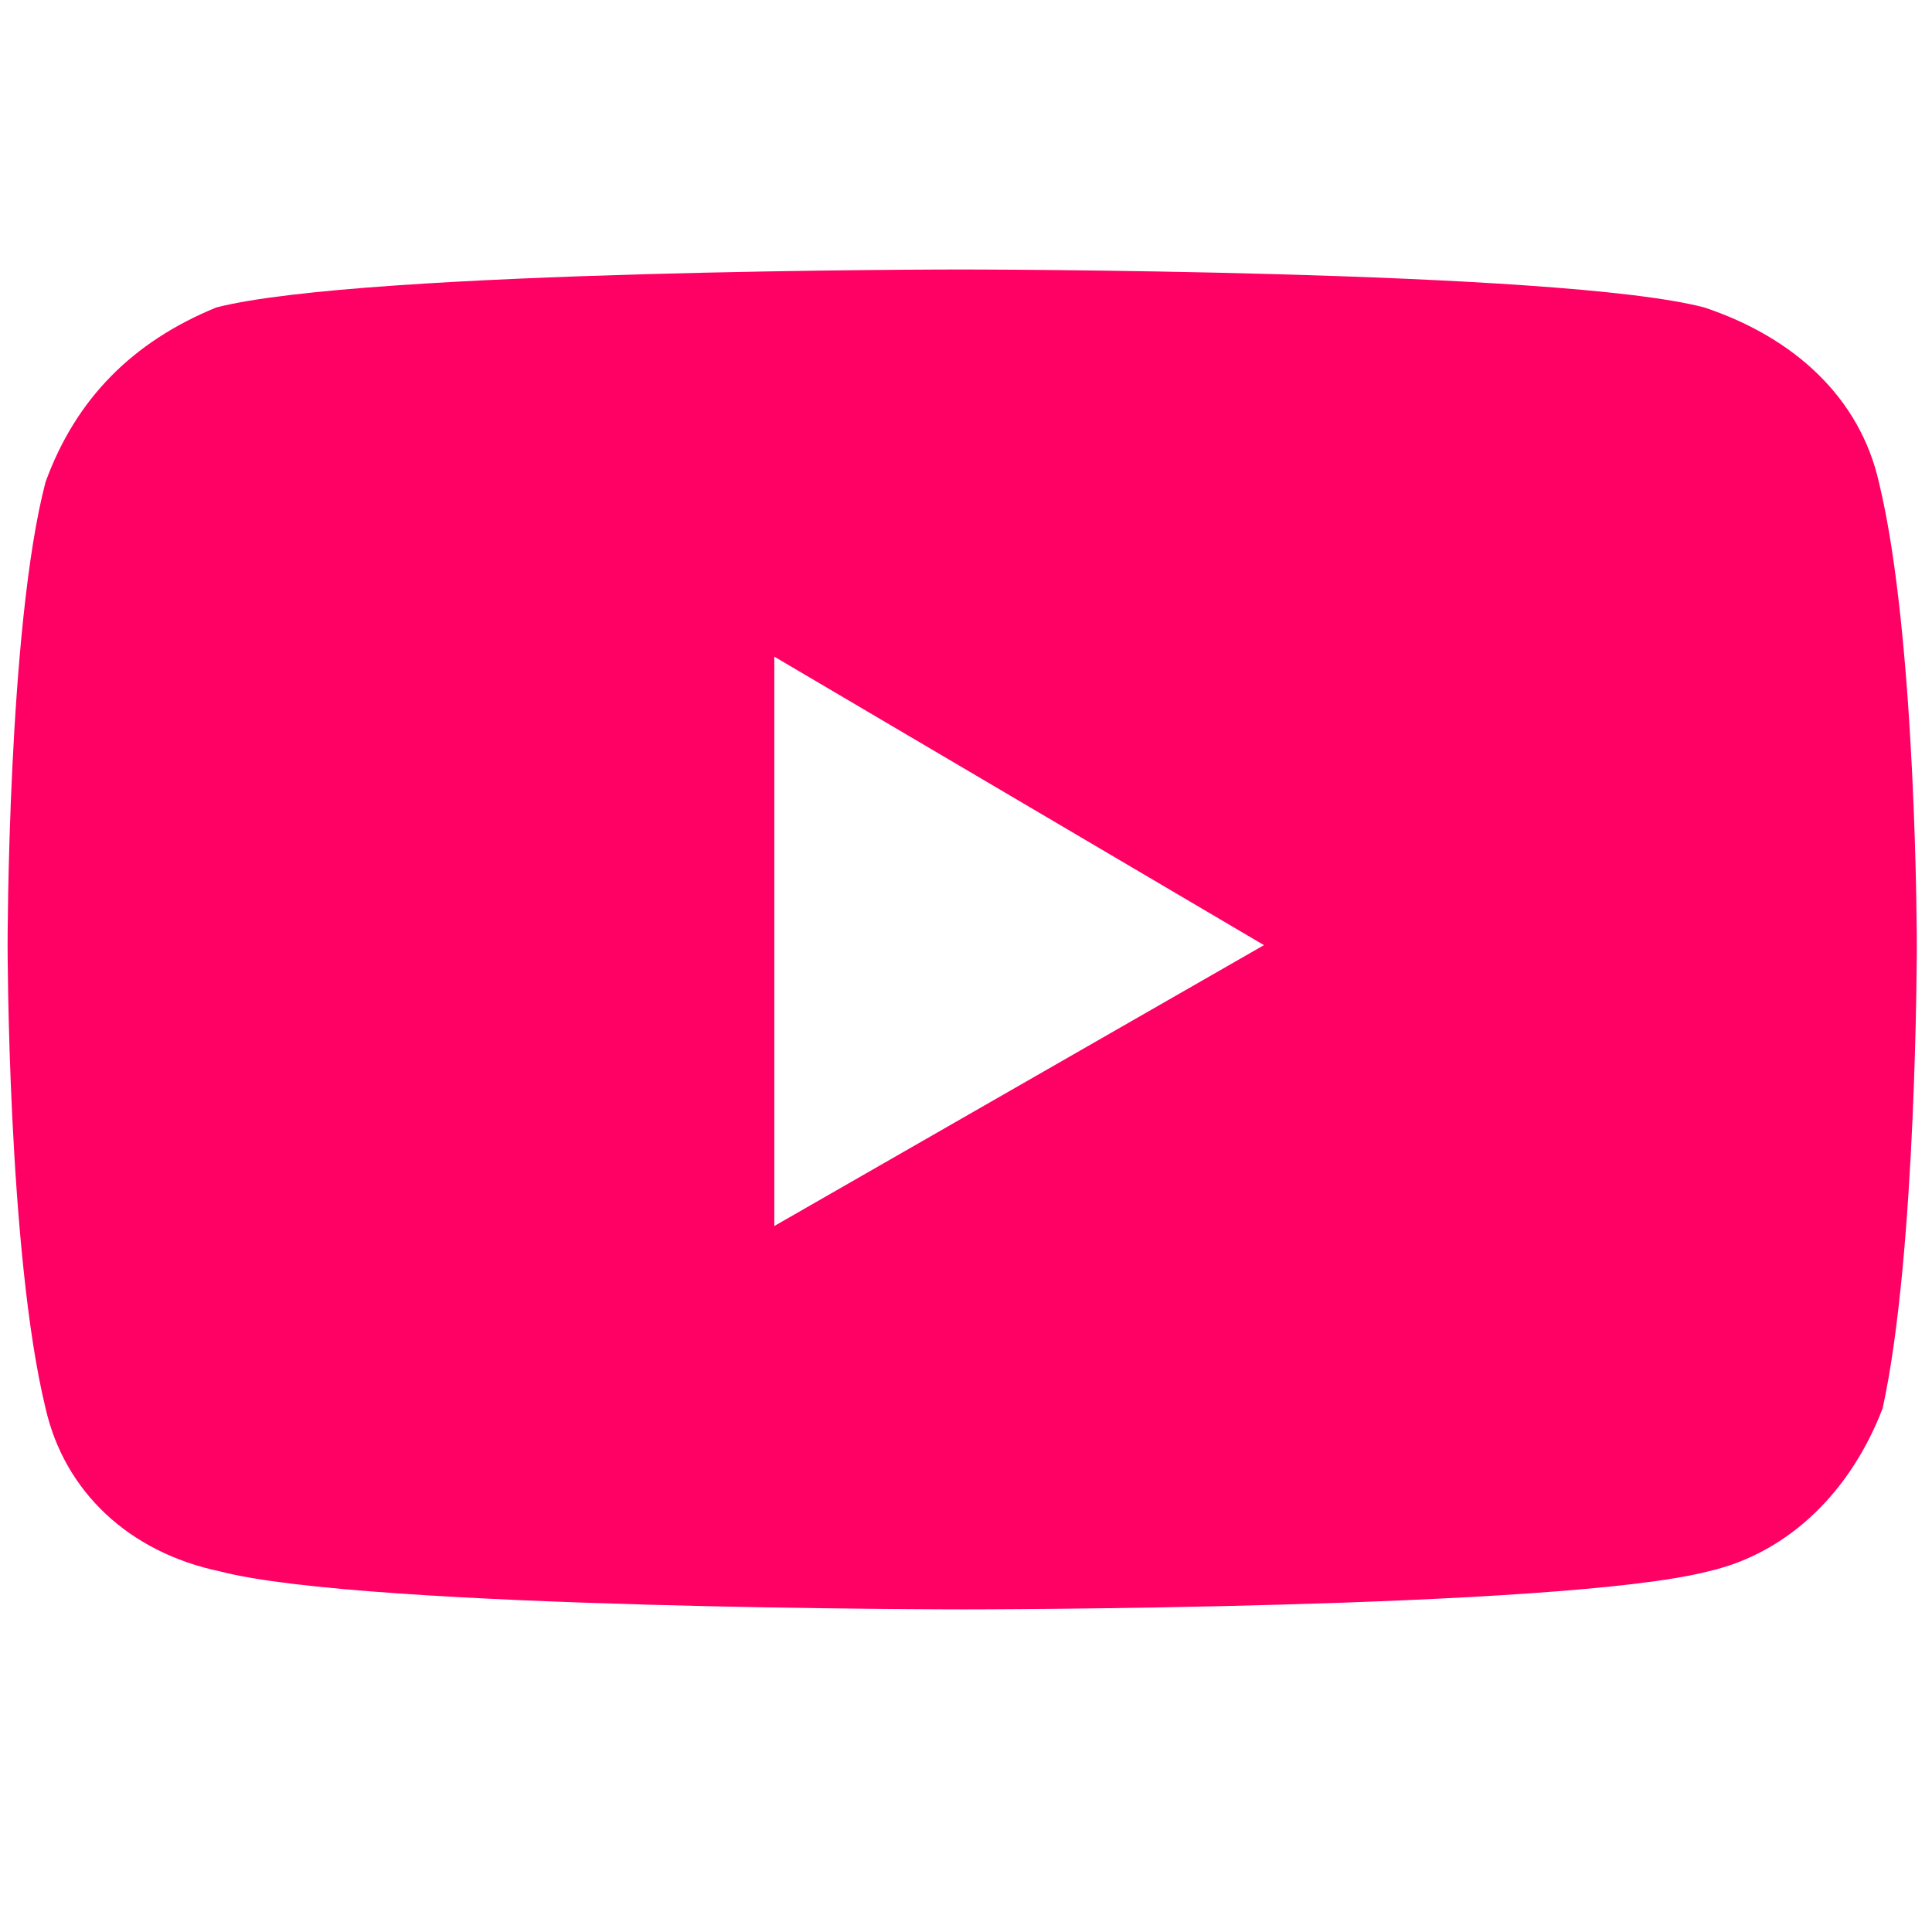 <?xml version="1.0" encoding="UTF-8"?>
<svg id="_レイヤー_1" xmlns="http://www.w3.org/2000/svg" version="1.1" viewBox="0 0 50.9 50.9">
  <!-- Generator: Adobe Illustrator 29.2.1, SVG Export Plug-In . SVG Version: 2.1.0 Build 116)  -->
  <defs>
    <style>
      .st0 {
        fill: #ff0064;
      }
    </style>
  </defs>
  <path class="st0" d="M20.4,17.3l12.9,7.6-12.9,7.4v-15ZM50.5,24.9s0-8.1-1-12.2c-.5-2.2-2.2-3.8-4.6-4.6-3.8-1-19.6-1-19.6-1,0,0-15.7,0-19.6,1-2.2.9-3.7,2.4-4.5,4.6C.2,16.5.2,24.9.2,24.9c0,0,0,8.1,1,12.2.5,2.2,2.2,3.8,4.6,4.3,3.8,1,19.6,1,19.6,1,0,0,15.7,0,19.6-1,2.2-.5,3.8-2.2,4.6-4.3.9-4.1.9-12.2.9-12.2h0Z"/>
</svg>